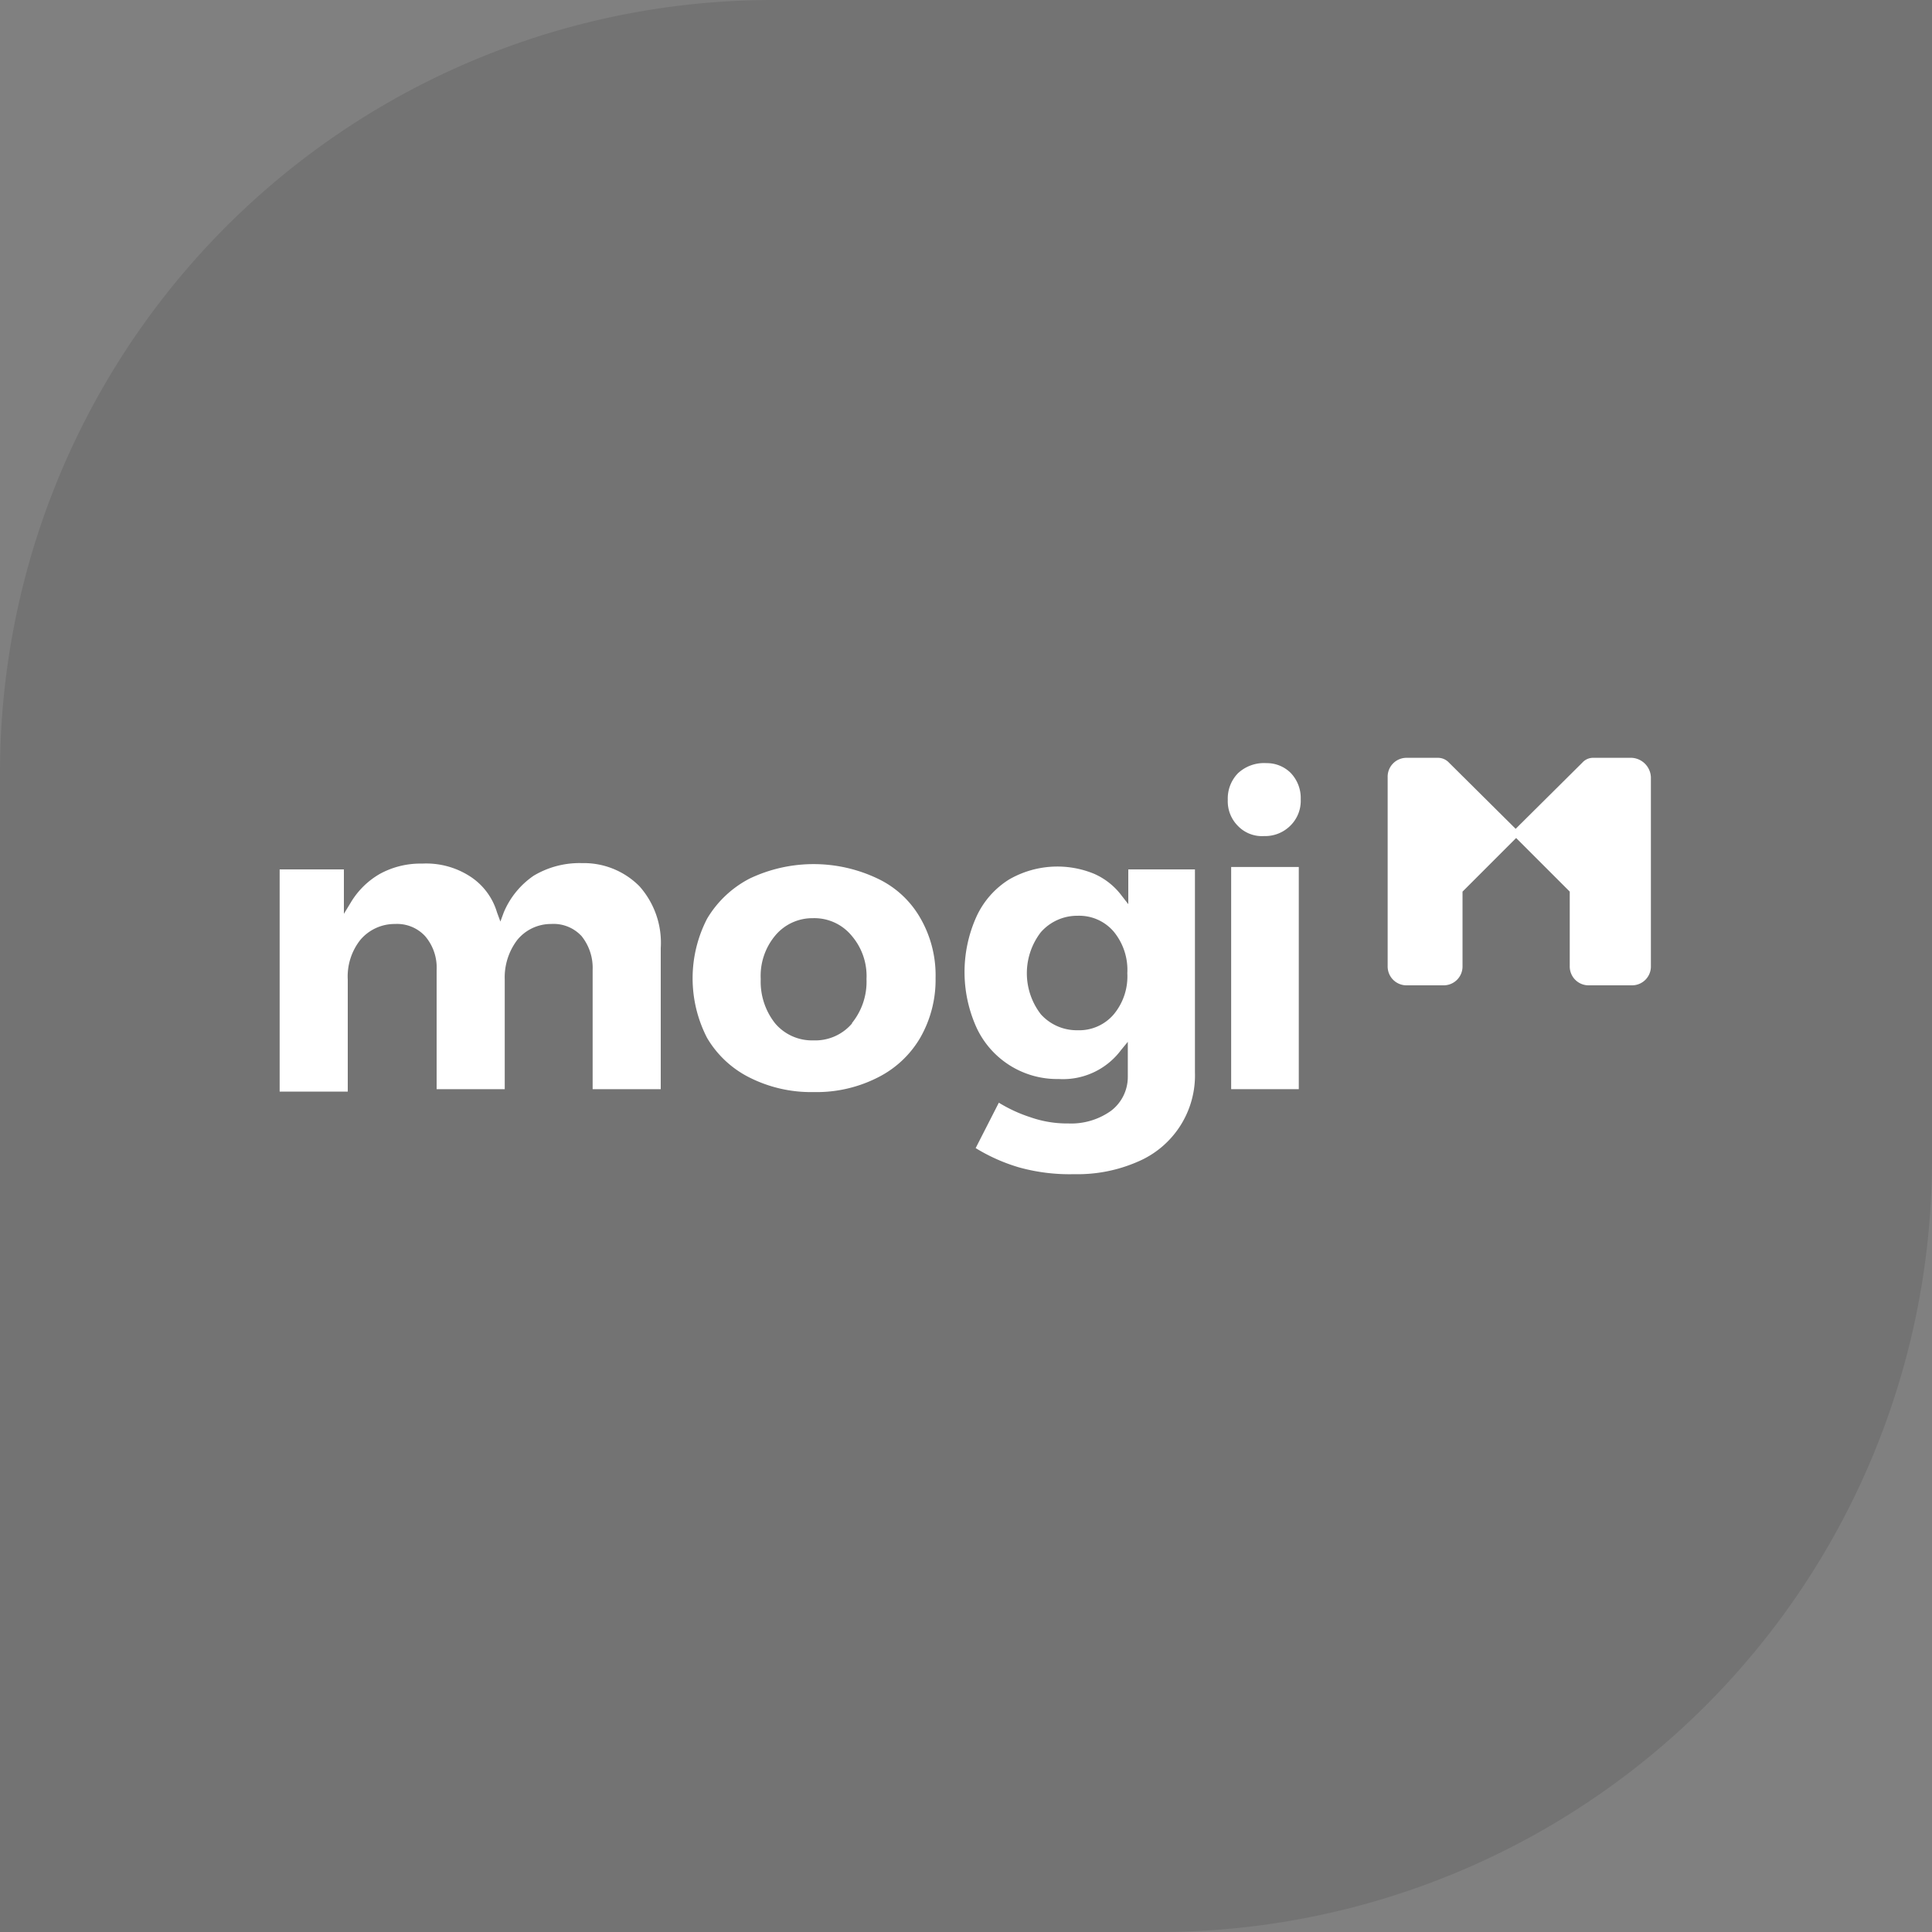 <svg id="Layer_1" data-name="Layer 1" xmlns="http://www.w3.org/2000/svg" viewBox="0 0 40 40"><rect x="0" y="0" width="40" height="40" fill="#808080" stroke="none"/><defs><style>.cls-1{fill:#090909;fill-opacity:0.1;}.cls-2{fill:#fff;}</style></defs><path class="cls-1" d="M0,16A16,16,0,0,1,16,0H40V24A16,16,0,0,1,24,40H0Z"/><path class="cls-2" d="M33.79,15.69H33a.3.3,0,0,0-.24.1l-1.38,1.37L30,15.79a.31.31,0,0,0-.24-.1h-.63a.39.39,0,0,0-.4.4V20a.39.39,0,0,0,.4.4h.75a.39.39,0,0,0,.4-.4V18.46l1.11-1.11,1.11,1.11V20a.39.39,0,0,0,.4.4h.88a.39.39,0,0,0,.4-.4V16.09A.42.42,0,0,0,33.79,15.69Z"/><path class="cls-2" d="M11.41,19.13a.79.79,0,0,1,.63.25,1.05,1.05,0,0,1,.23.7v2.47h1.41V19.63a1.76,1.76,0,0,0-.44-1.28,1.62,1.62,0,0,0-1.19-.48,1.85,1.85,0,0,0-1,.26,1.73,1.73,0,0,0-.62.76l-.07.19-.07-.19a1.34,1.34,0,0,0-.55-.74,1.67,1.67,0,0,0-1-.27,1.75,1.75,0,0,0-.87.21,1.67,1.67,0,0,0-.61.6l-.14.23V18H5.79v4.6H7.2V20.28a1.22,1.22,0,0,1,.26-.82.93.93,0,0,1,.72-.33.79.79,0,0,1,.62.25,1,1,0,0,1,.24.7v2.47h1.41V20.28a1.28,1.28,0,0,1,.26-.82A.9.9,0,0,1,11.41,19.13Z"/><path class="cls-2" d="M18.17,18.19a3.08,3.08,0,0,0-2.65,0,2.2,2.2,0,0,0-.88.83,2.69,2.69,0,0,0,0,2.47,2.12,2.12,0,0,0,.88.82,2.83,2.83,0,0,0,1.33.3,2.79,2.79,0,0,0,1.32-.3,2.11,2.11,0,0,0,.88-.82,2.41,2.41,0,0,0,.32-1.24A2.37,2.37,0,0,0,19.05,19,2,2,0,0,0,18.17,18.19Zm-.53,3a1,1,0,0,1-.8.35,1,1,0,0,1-.79-.35,1.39,1.39,0,0,1-.3-.92,1.3,1.3,0,0,1,.3-.9,1,1,0,0,1,.78-.36,1,1,0,0,1,.8.36,1.28,1.28,0,0,1,.31.9A1.36,1.36,0,0,1,17.64,21.18Z"/><path class="cls-2" d="M22.24,24.31a3.11,3.11,0,0,0,1.32-.26,1.94,1.94,0,0,0,1.18-1.85V18H23.36v.72l-.14-.18a1.43,1.43,0,0,0-.57-.45,2,2,0,0,0-1.76.12,1.78,1.78,0,0,0-.67.76,2.79,2.79,0,0,0,0,2.31,1.84,1.84,0,0,0,1.7,1.06,1.5,1.5,0,0,0,1.29-.6l.14-.17v.73A.88.88,0,0,1,23,23a1.42,1.42,0,0,1-.88.26,2.3,2.3,0,0,1-.79-.13,3,3,0,0,1-.65-.3l-.48.94a3.71,3.71,0,0,0,.9.4A3.91,3.91,0,0,0,22.24,24.31ZM23.06,21a.94.94,0,0,1-.75.33,1,1,0,0,1-.76-.33,1.39,1.39,0,0,1,0-1.7,1,1,0,0,1,.76-.34.94.94,0,0,1,.75.33,1.25,1.25,0,0,1,.28.86A1.23,1.23,0,0,1,23.06,21Z"/><path class="cls-2" d="M26.72,16a.7.7,0,0,0-.5-.2.79.79,0,0,0-.59.21.75.75,0,0,0-.21.55.72.72,0,0,0,.21.54.69.69,0,0,0,.54.21.74.74,0,0,0,.55-.22.72.72,0,0,0,.21-.54A.75.75,0,0,0,26.72,16Z"/><rect class="cls-2" x="25.49" y="17.95" width="1.4" height="4.6"/></svg>